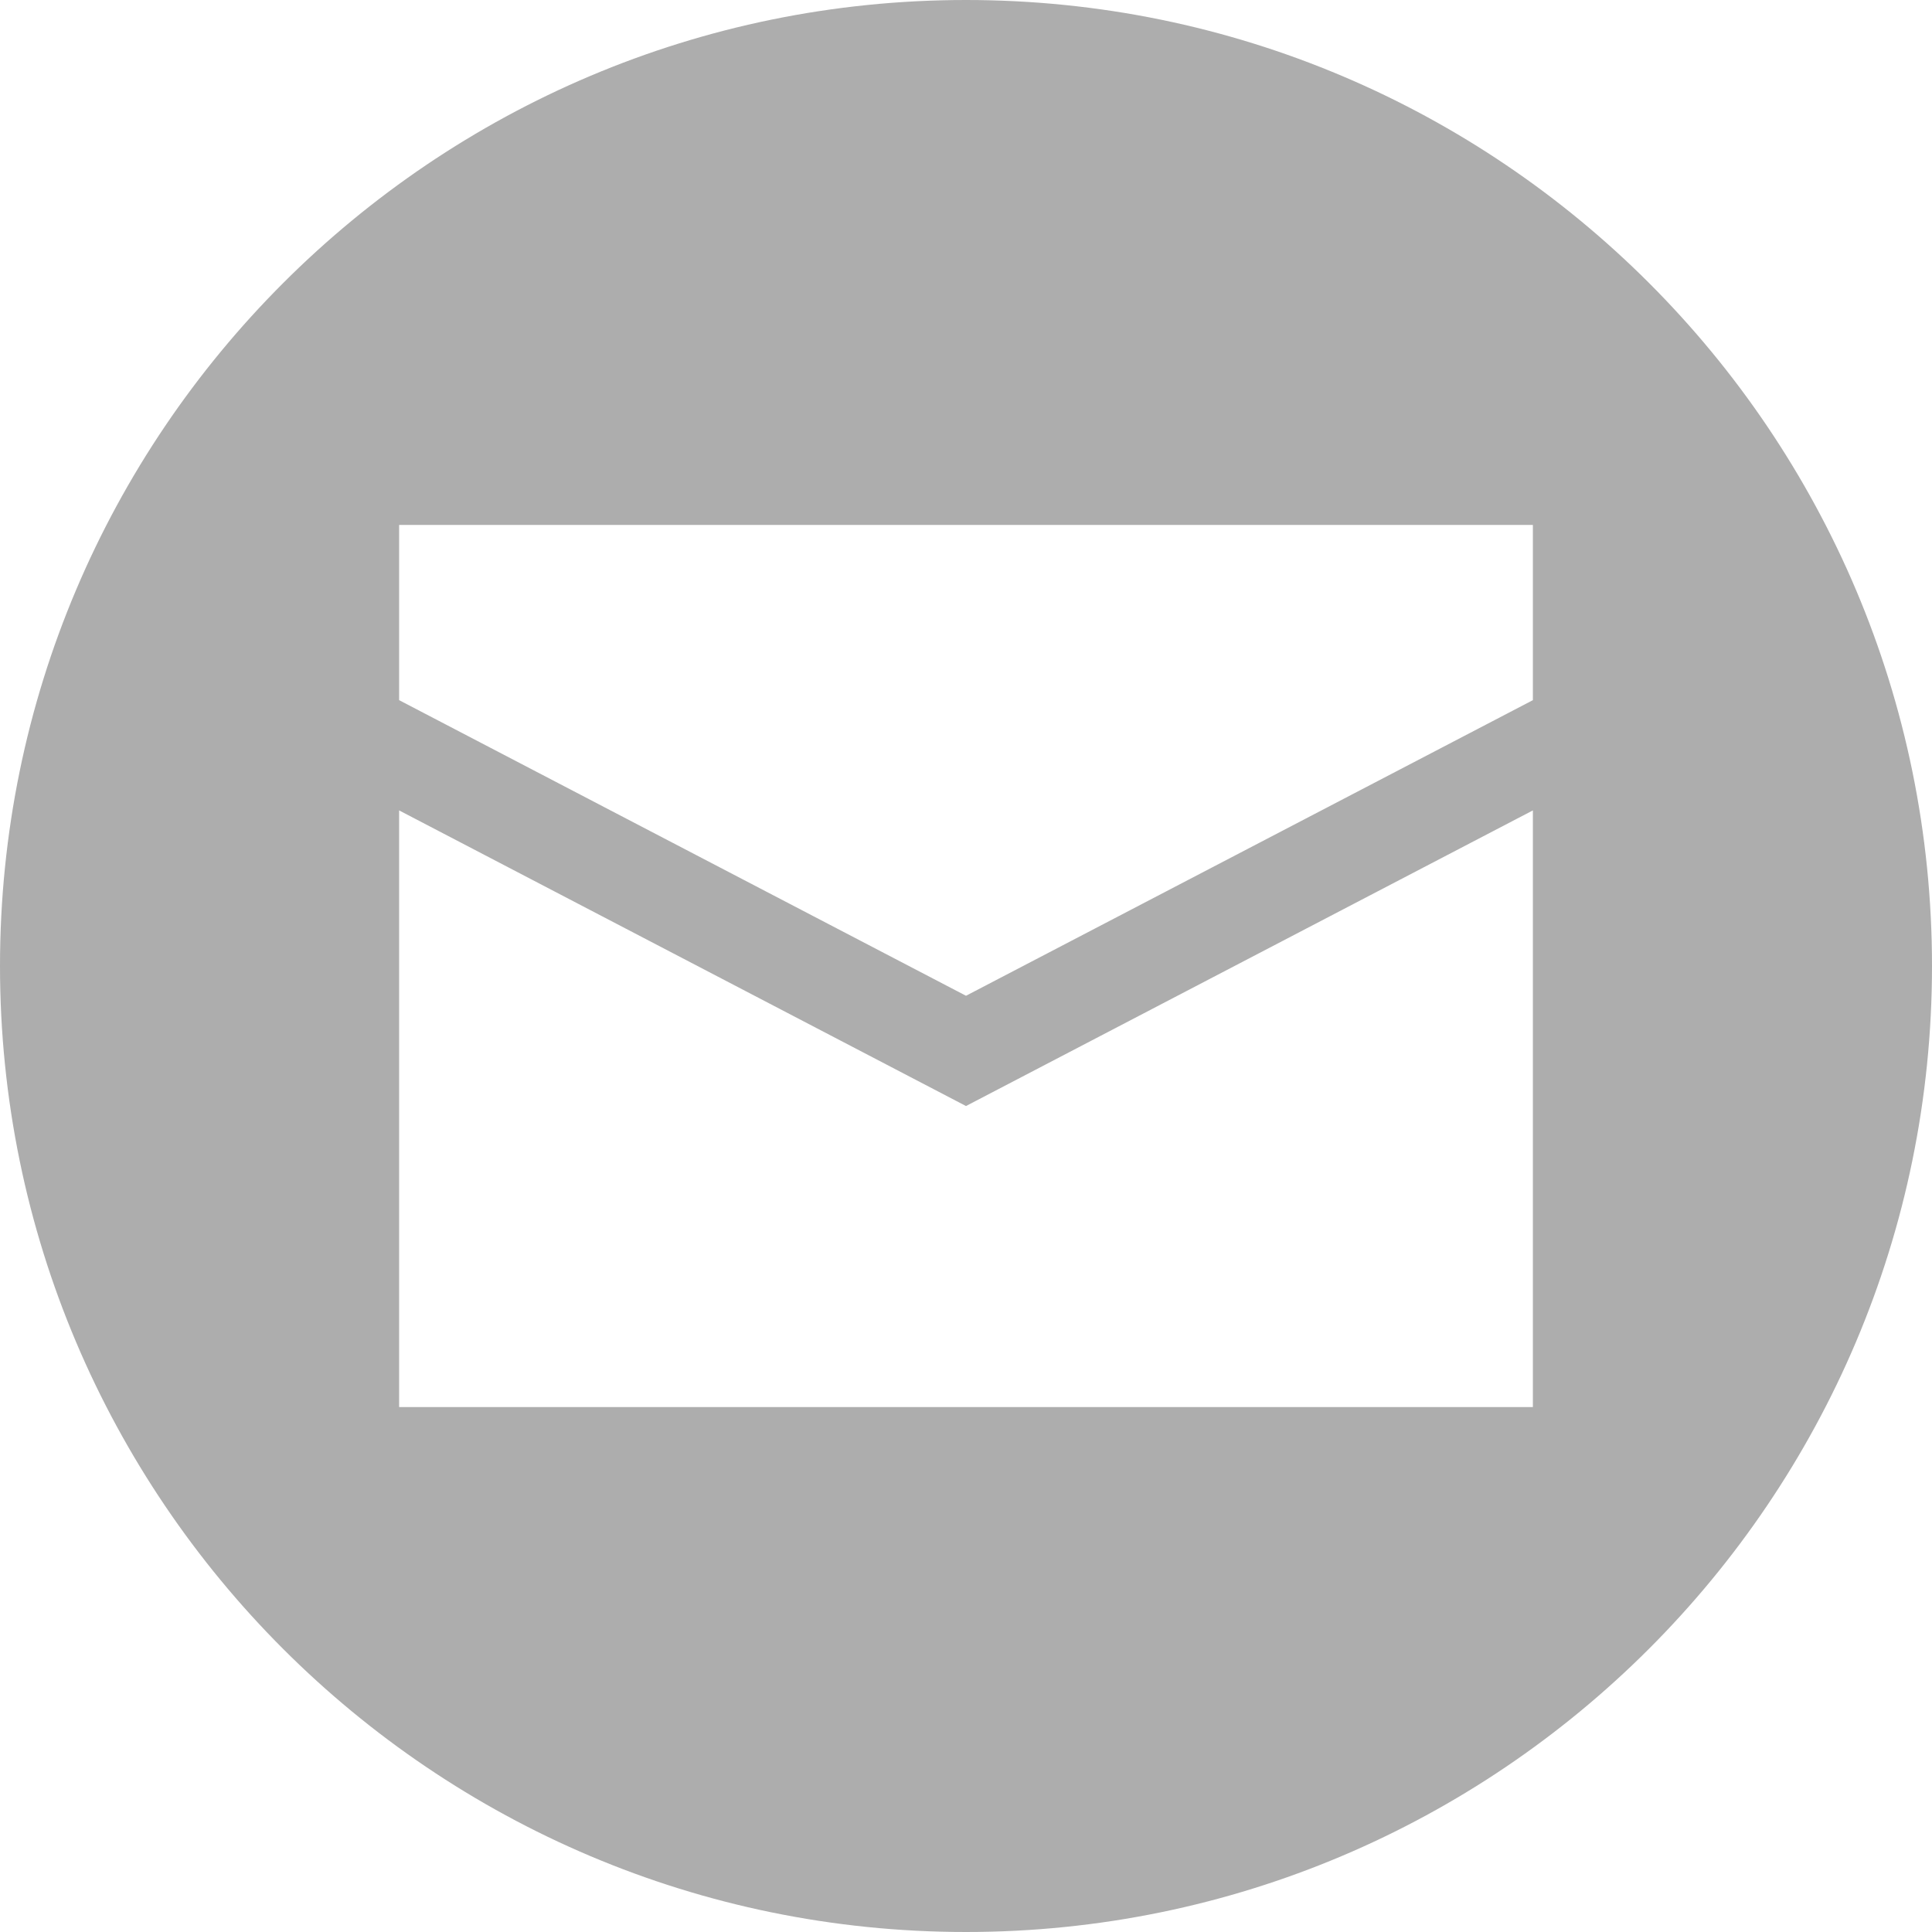 <?xml version="1.0" encoding="utf-8"?>
<!-- Generator: Adobe Illustrator 24.2.3, SVG Export Plug-In . SVG Version: 6.00 Build 0)  -->
<svg version="1.1" id="Layer_1" xmlns="http://www.w3.org/2000/svg" xmlns:xlink="http://www.w3.org/1999/xlink" x="0px" y="0px"
	 viewBox="0 0 285.6 285.6" style="enable-background:new 0 0 285.6 285.6;" xml:space="preserve">
<style type="text/css">
	.st0{fill:#adadad;}
</style>
<path class="st0" d="M142.8,0C64,0,0,64,0,142.8s64,142.8,142.8,142.8s142.8-64,142.8-142.8S221.7,0,142.8,0z M226.6,208h-83.8H59
	v-88.2l83.8,43.7l83.8-43.7V208z M226.6,103.5l-83.8,43.7L59,103.5V77.6h83.8h83.8V103.5z"/>
</svg>
